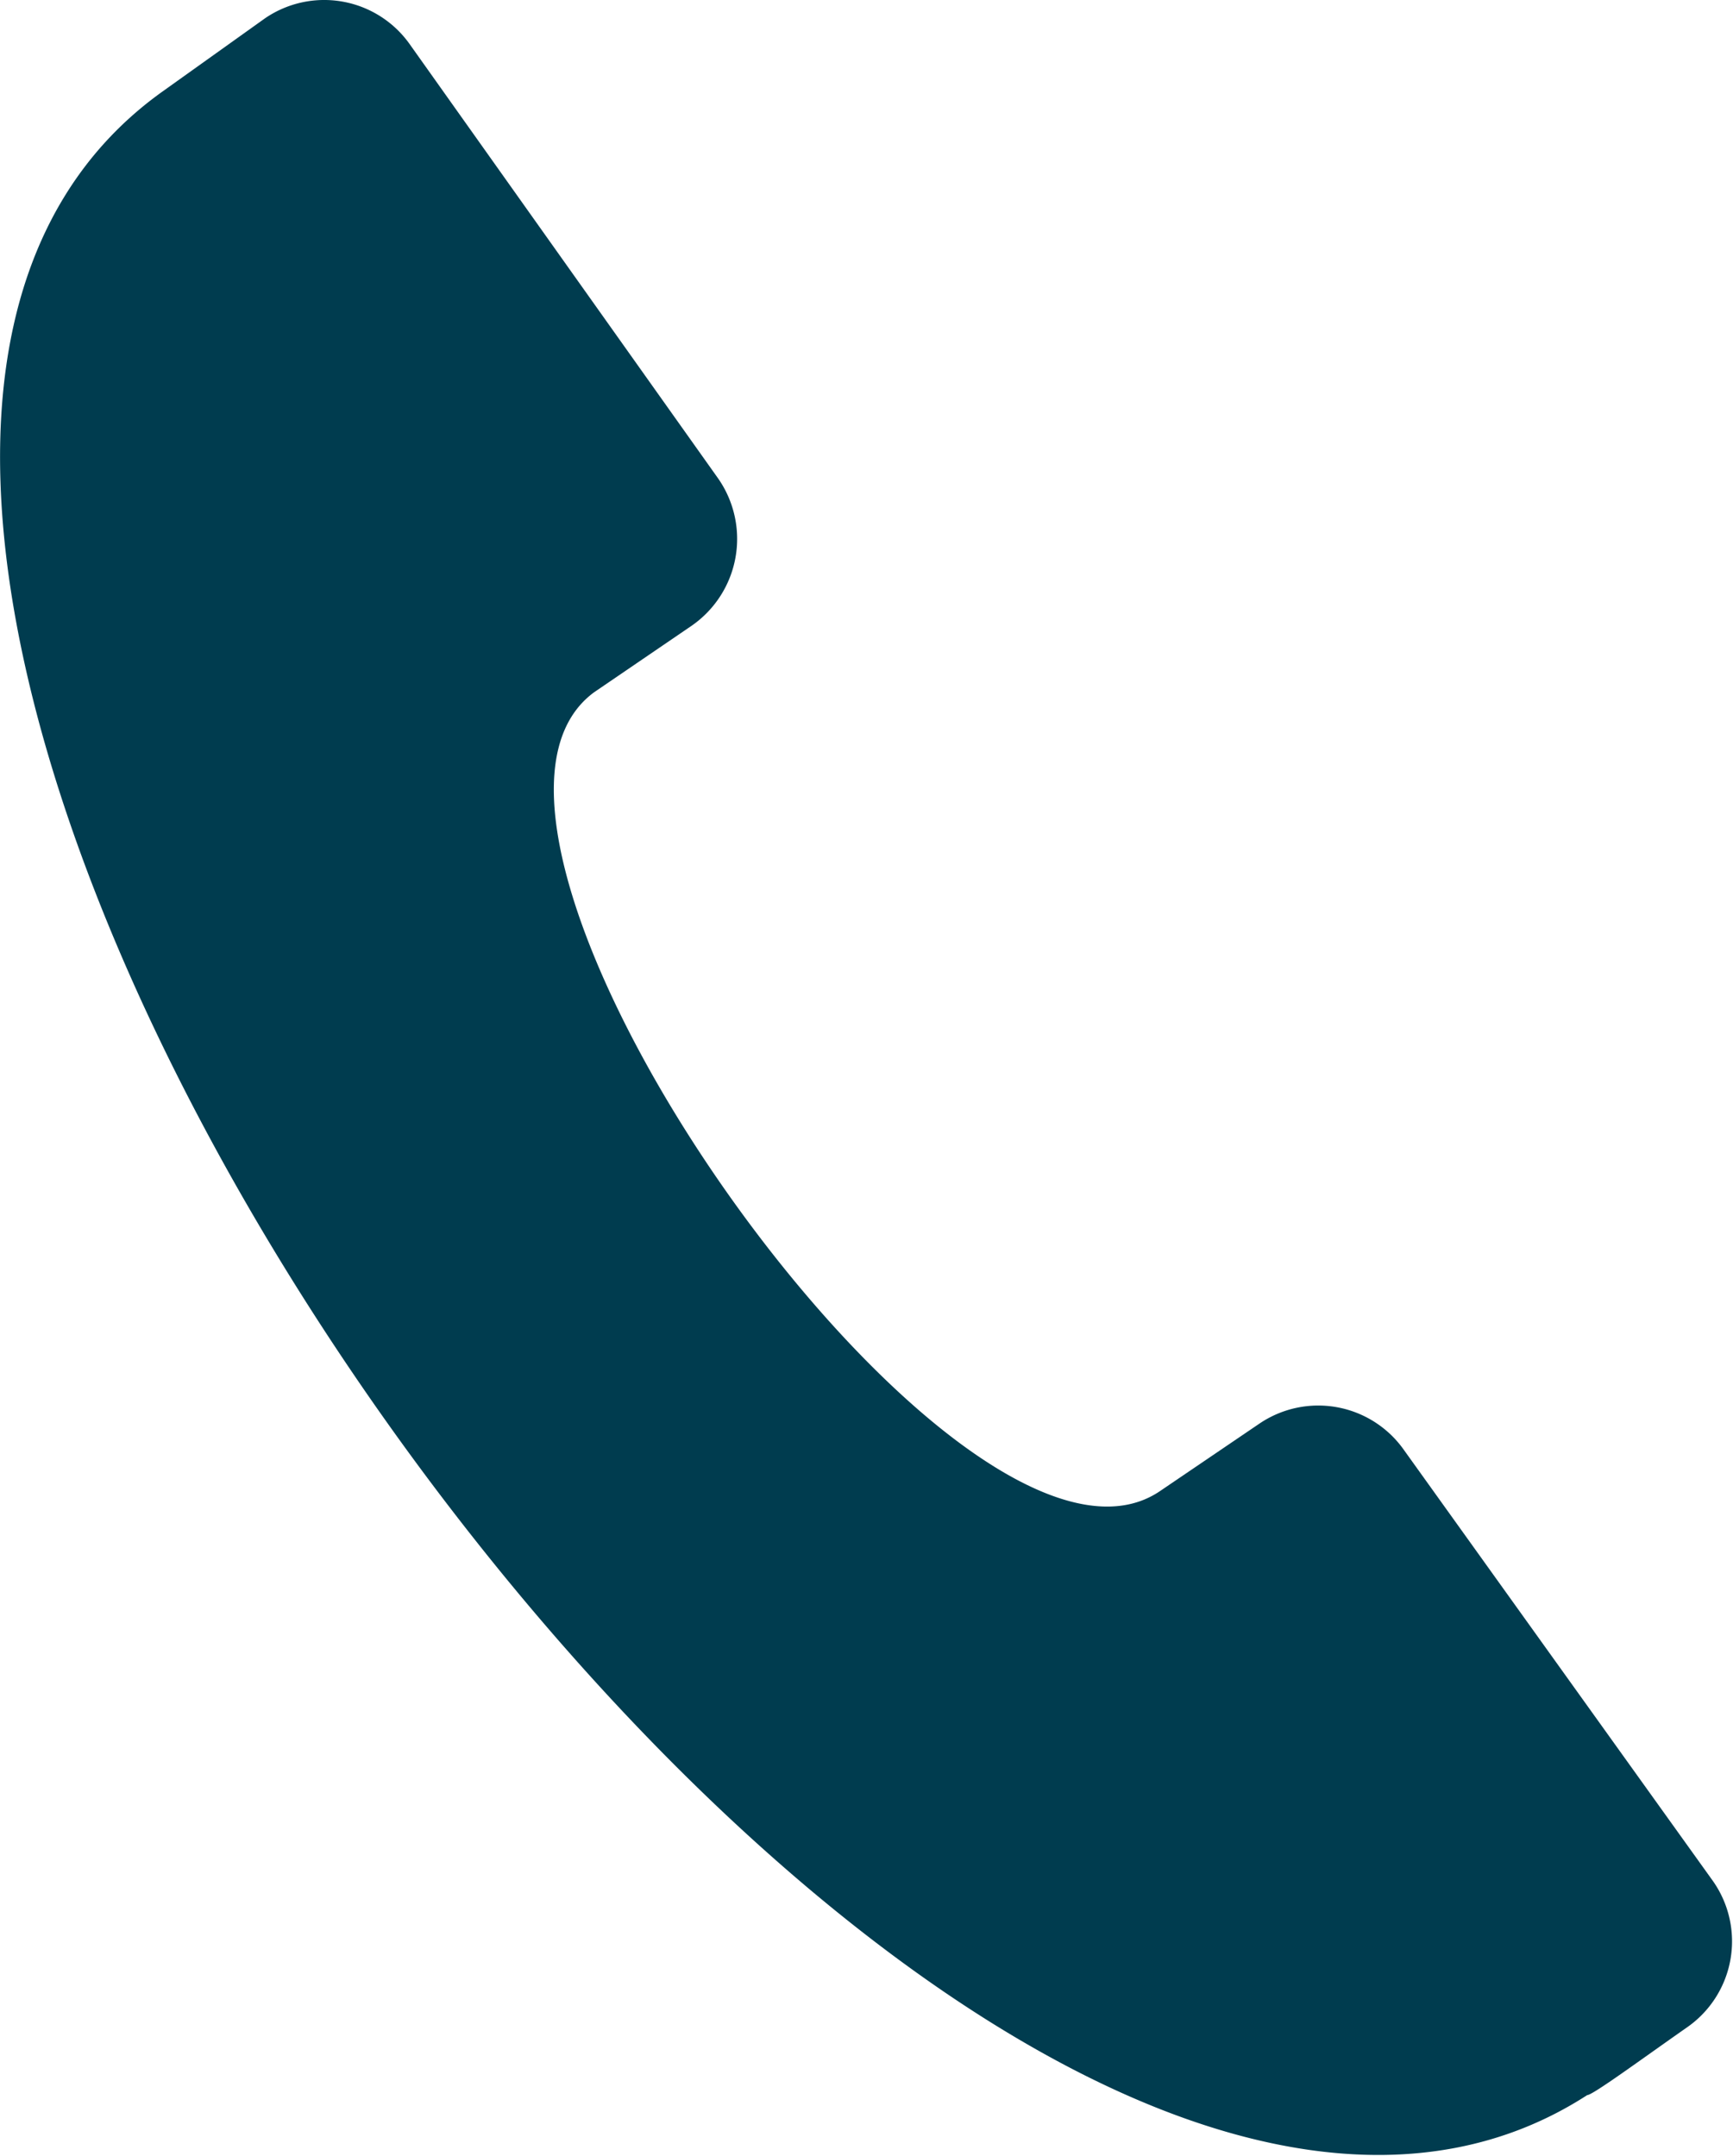 <svg xmlns="http://www.w3.org/2000/svg" viewBox="0 0 19.02 23.67"><defs><style>.cls-1{fill:#003c4f;}</style></defs><g id="Layer_2" data-name="Layer 2"><g id="Layer_1-2" data-name="Layer 1"><path class="cls-1" d="M18.8,20.65l-3.39-4.73a1.15,1.15,0,0,0-1.59-.29l-1.09.74c-2.19,1.48-8.34-7.2-6.21-8.77l1.07-.73a1.16,1.16,0,0,0,.29-1.62L4.5.49A1.15,1.15,0,0,0,2.91.2L1.79,1C-5.23,6,10.18,27.68,17.42,23c.06,0,.59-.39,1.09-.74A1.15,1.15,0,0,0,18.8,20.65Z"/></g></g></svg>